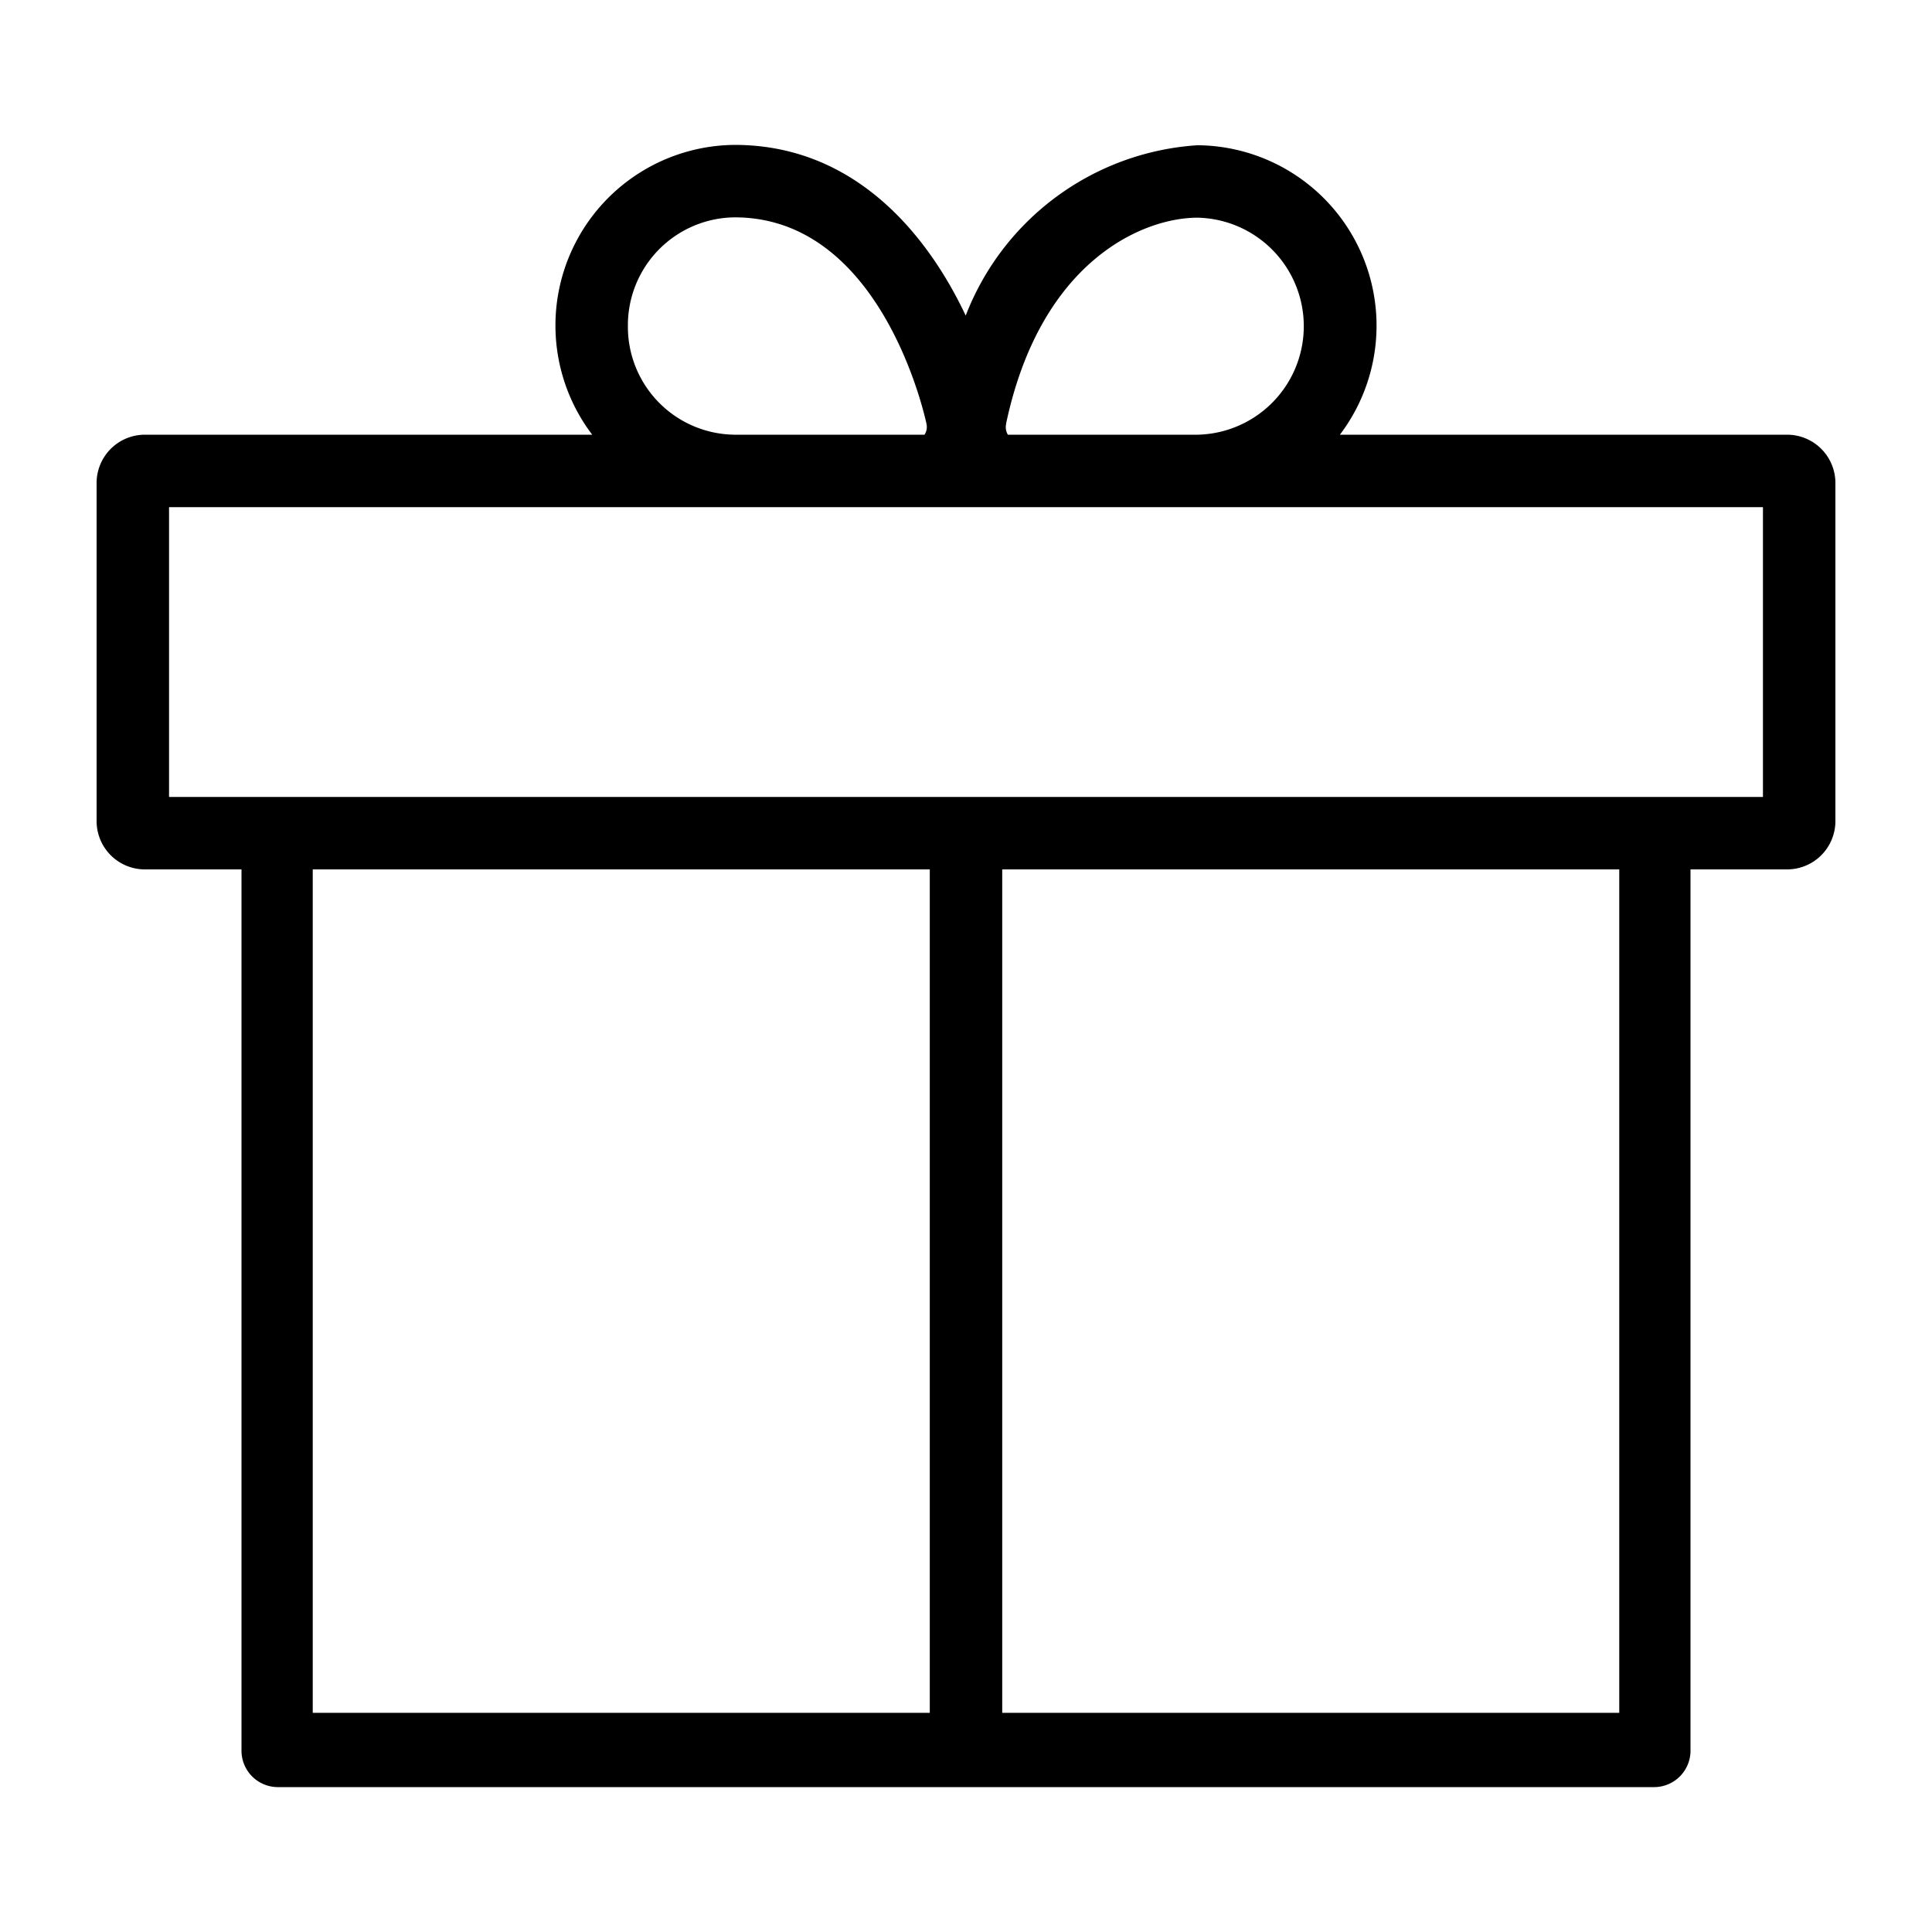 <svg id="gufts-Geschenkideen" xmlns="http://www.w3.org/2000/svg" xmlns:xlink="http://www.w3.org/1999/xlink" width="40" height="40" viewBox="0 0 40 40">
  <defs>
    <clipPath id="clip-path">
      <rect id="Rechteck_24736" data-name="Rechteck 24736" width="40" height="40" fill="none"/>
    </clipPath>
  </defs>
  <g id="Gruppe_19363" data-name="Gruppe 19363">
    <g id="Gruppe_19362" data-name="Gruppe 19362" clip-path="url(#clip-path)">
      <path id="Pfad_284156" data-name="Pfad 284156" d="M37,9H27.741a3.736,3.736,0,0,0-2.947-5.993,5.527,5.527,0,0,0-4.8,3.527C19.166,4.78,17.644,3,15.21,3a3.739,3.739,0,0,0-2.949,6H3a1,1,0,0,0-1,1v7a1,1,0,0,0,1,1H5V36.231A.754.754,0,0,0,5.738,37H34.262A.754.754,0,0,0,35,36.231V18h2a1,1,0,0,0,1-1V10a1,1,0,0,0-1-1M20.829,8.776c.712-3.37,2.827-4.269,3.965-4.269a2.247,2.247,0,0,1,0,4.493H20.867l0,0a.3.3,0,0,1-.036-.222M13,6.75A2.233,2.233,0,0,1,15.21,4.5c3.034,0,3.935,4.1,3.972,4.276A.291.291,0,0,1,19.141,9H15.21A2.233,2.233,0,0,1,13,6.75M6.475,18H19.25V35.462H6.475Zm27.05,17.462H20.75V18H33.525ZM36.5,16.5H3.5v-6h33Z"/>
    </g>
  </g>
</svg>
